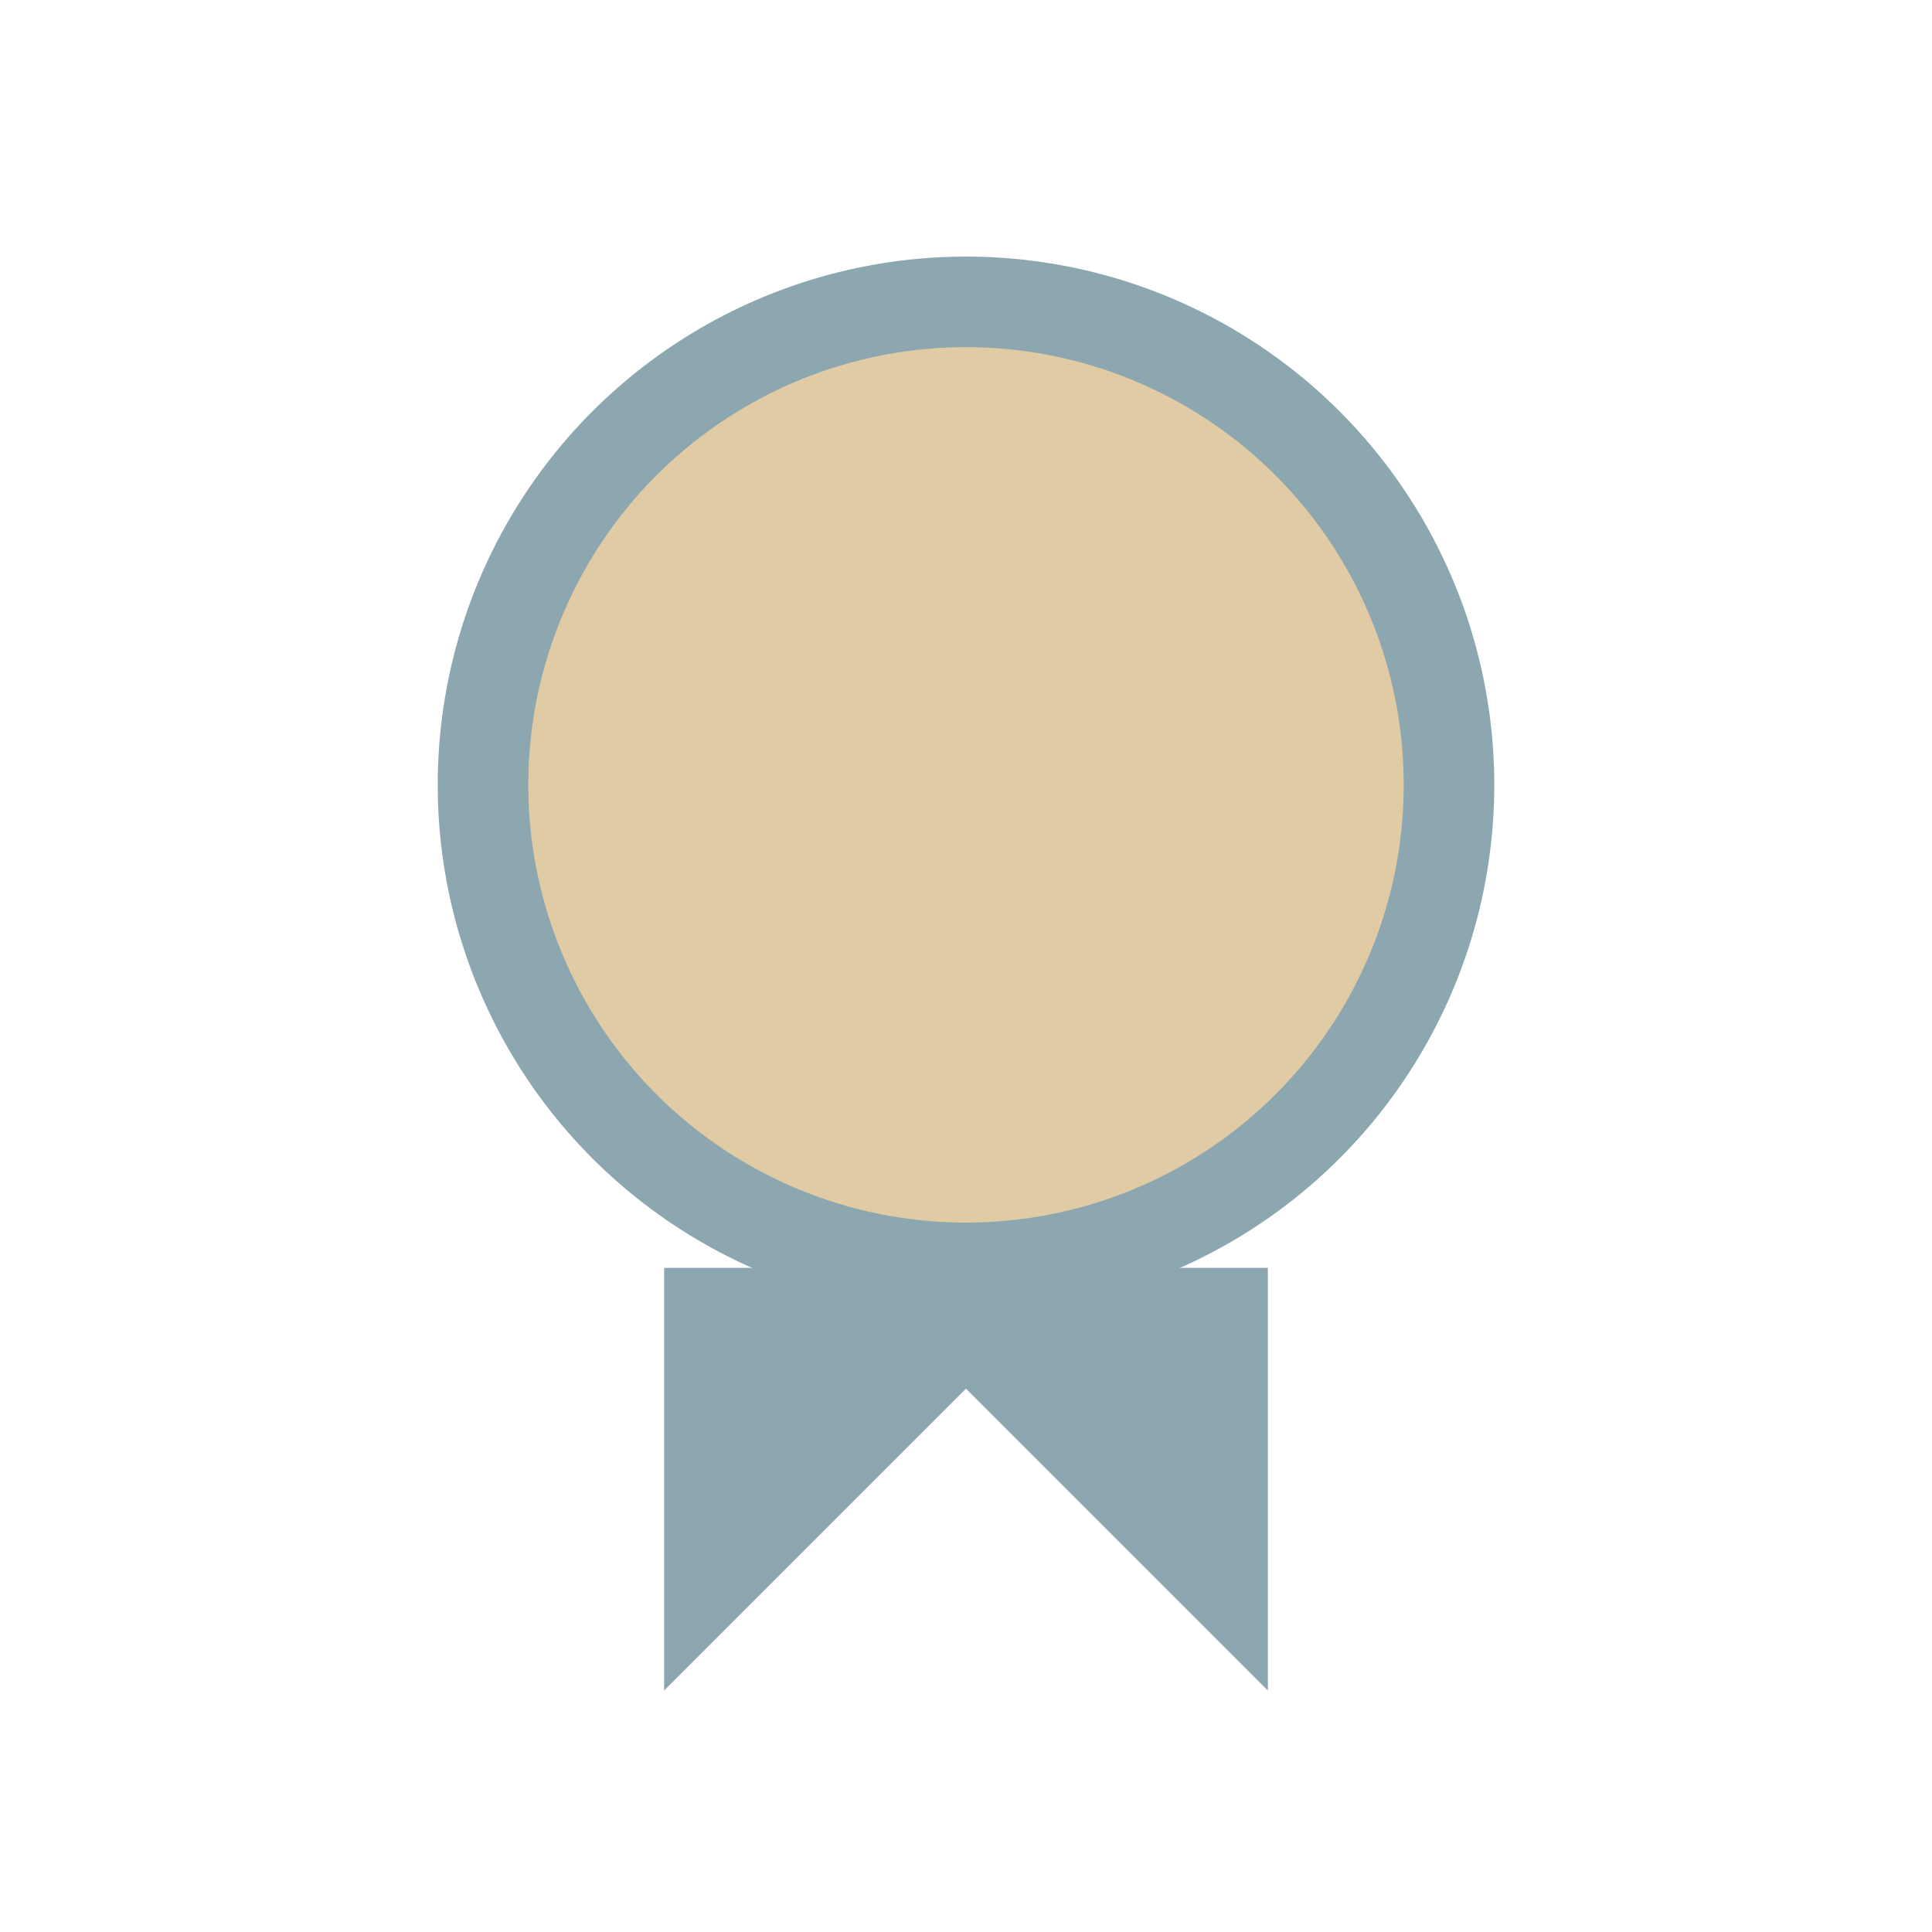 <?xml version="1.0" encoding="UTF-8"?>
<svg xmlns="http://www.w3.org/2000/svg" width="32" height="32" viewBox="0 0 32 32"><circle cx="16" cy="13" r="8" fill="#E0CBA4" stroke="#8CA7B0" stroke-width="1.5"/><path d="M11 28l5-5 5 5v-7H11z" fill="#8CA7B0"/></svg>